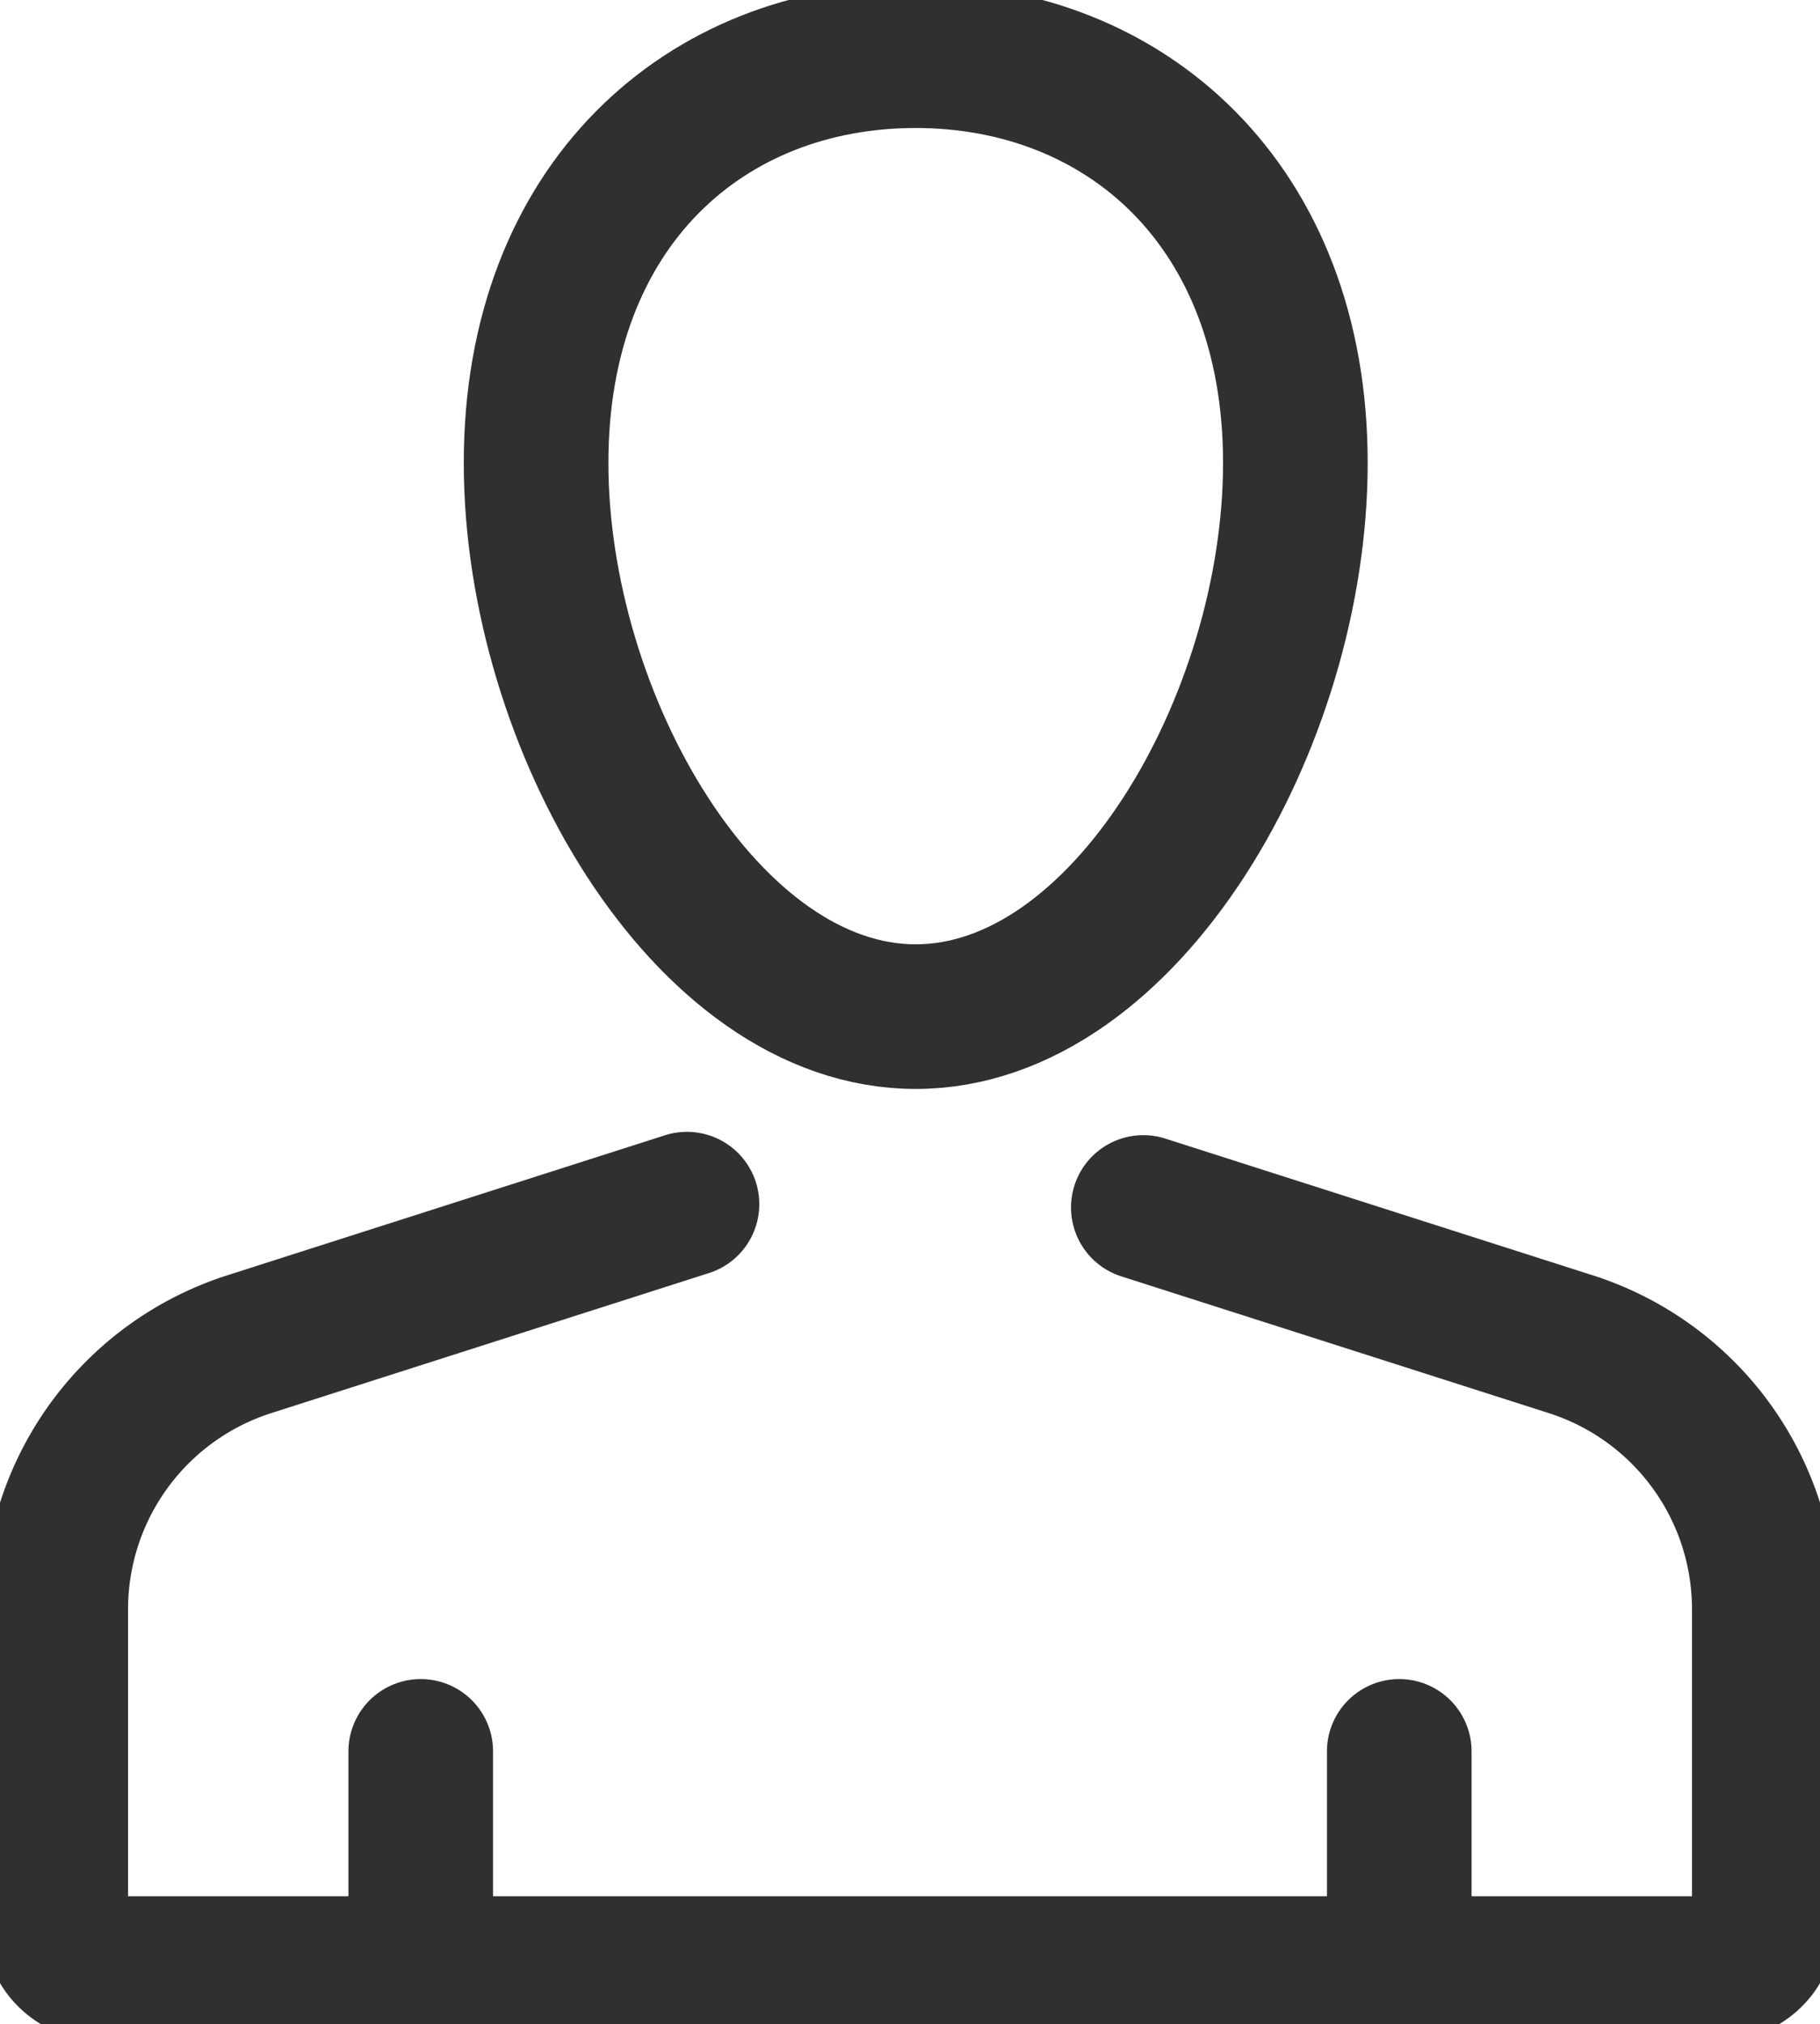 <svg xmlns="http://www.w3.org/2000/svg" xmlns:xlink="http://www.w3.org/1999/xlink" width="30.202" height="33.589" viewBox="0 0 30.202 33.589">
  <defs>
    <clipPath id="clip-path">
      <rect id="長方形_249" data-name="長方形 249" width="30.202" height="33.589" fill="none"/>
    </clipPath>
  </defs>
  <g id="ico_user" clip-path="url(#clip-path)">
    <path id="パス_108" data-name="パス 108" d="M11.675,25.93,4.411,28.254a4.618,4.618,0,0,0-3.211,4.4v5.2a.76.76,0,0,0,.76.76H28.793a.76.76,0,0,0,.76-.76v-5.2a4.618,4.618,0,0,0-3.211-4.4l-7.094-2.269" transform="translate(-0.275 -5.949)" fill="none" stroke="#303030" stroke-linecap="round" stroke-miterlimit="10" stroke-width="2.4"/>
    <path id="パス_2082" data-name="パス 2082" d="M0,3.6V0" transform="translate(6.982 29.061)" fill="none" stroke="#303030" stroke-linecap="round" stroke-width="2.4"/>
    <path id="パス_2081" data-name="パス 2081" d="M0,3.6V0" transform="translate(23.22 29.061)" fill="none" stroke="#303030" stroke-linecap="round" stroke-width="2.4"/>
    <path id="パス_109" data-name="パス 109" d="M24.143,7.958c0,4.285-2.822,9.187-6.3,9.187s-6.3-4.9-6.3-9.187S14.359,1.2,17.84,1.2,24.143,3.673,24.143,7.958Z" transform="translate(-2.647 -0.276)" fill="none" stroke="#303030" stroke-linecap="round" stroke-miterlimit="10" stroke-width="2.4"/>
  </g>
</svg>
